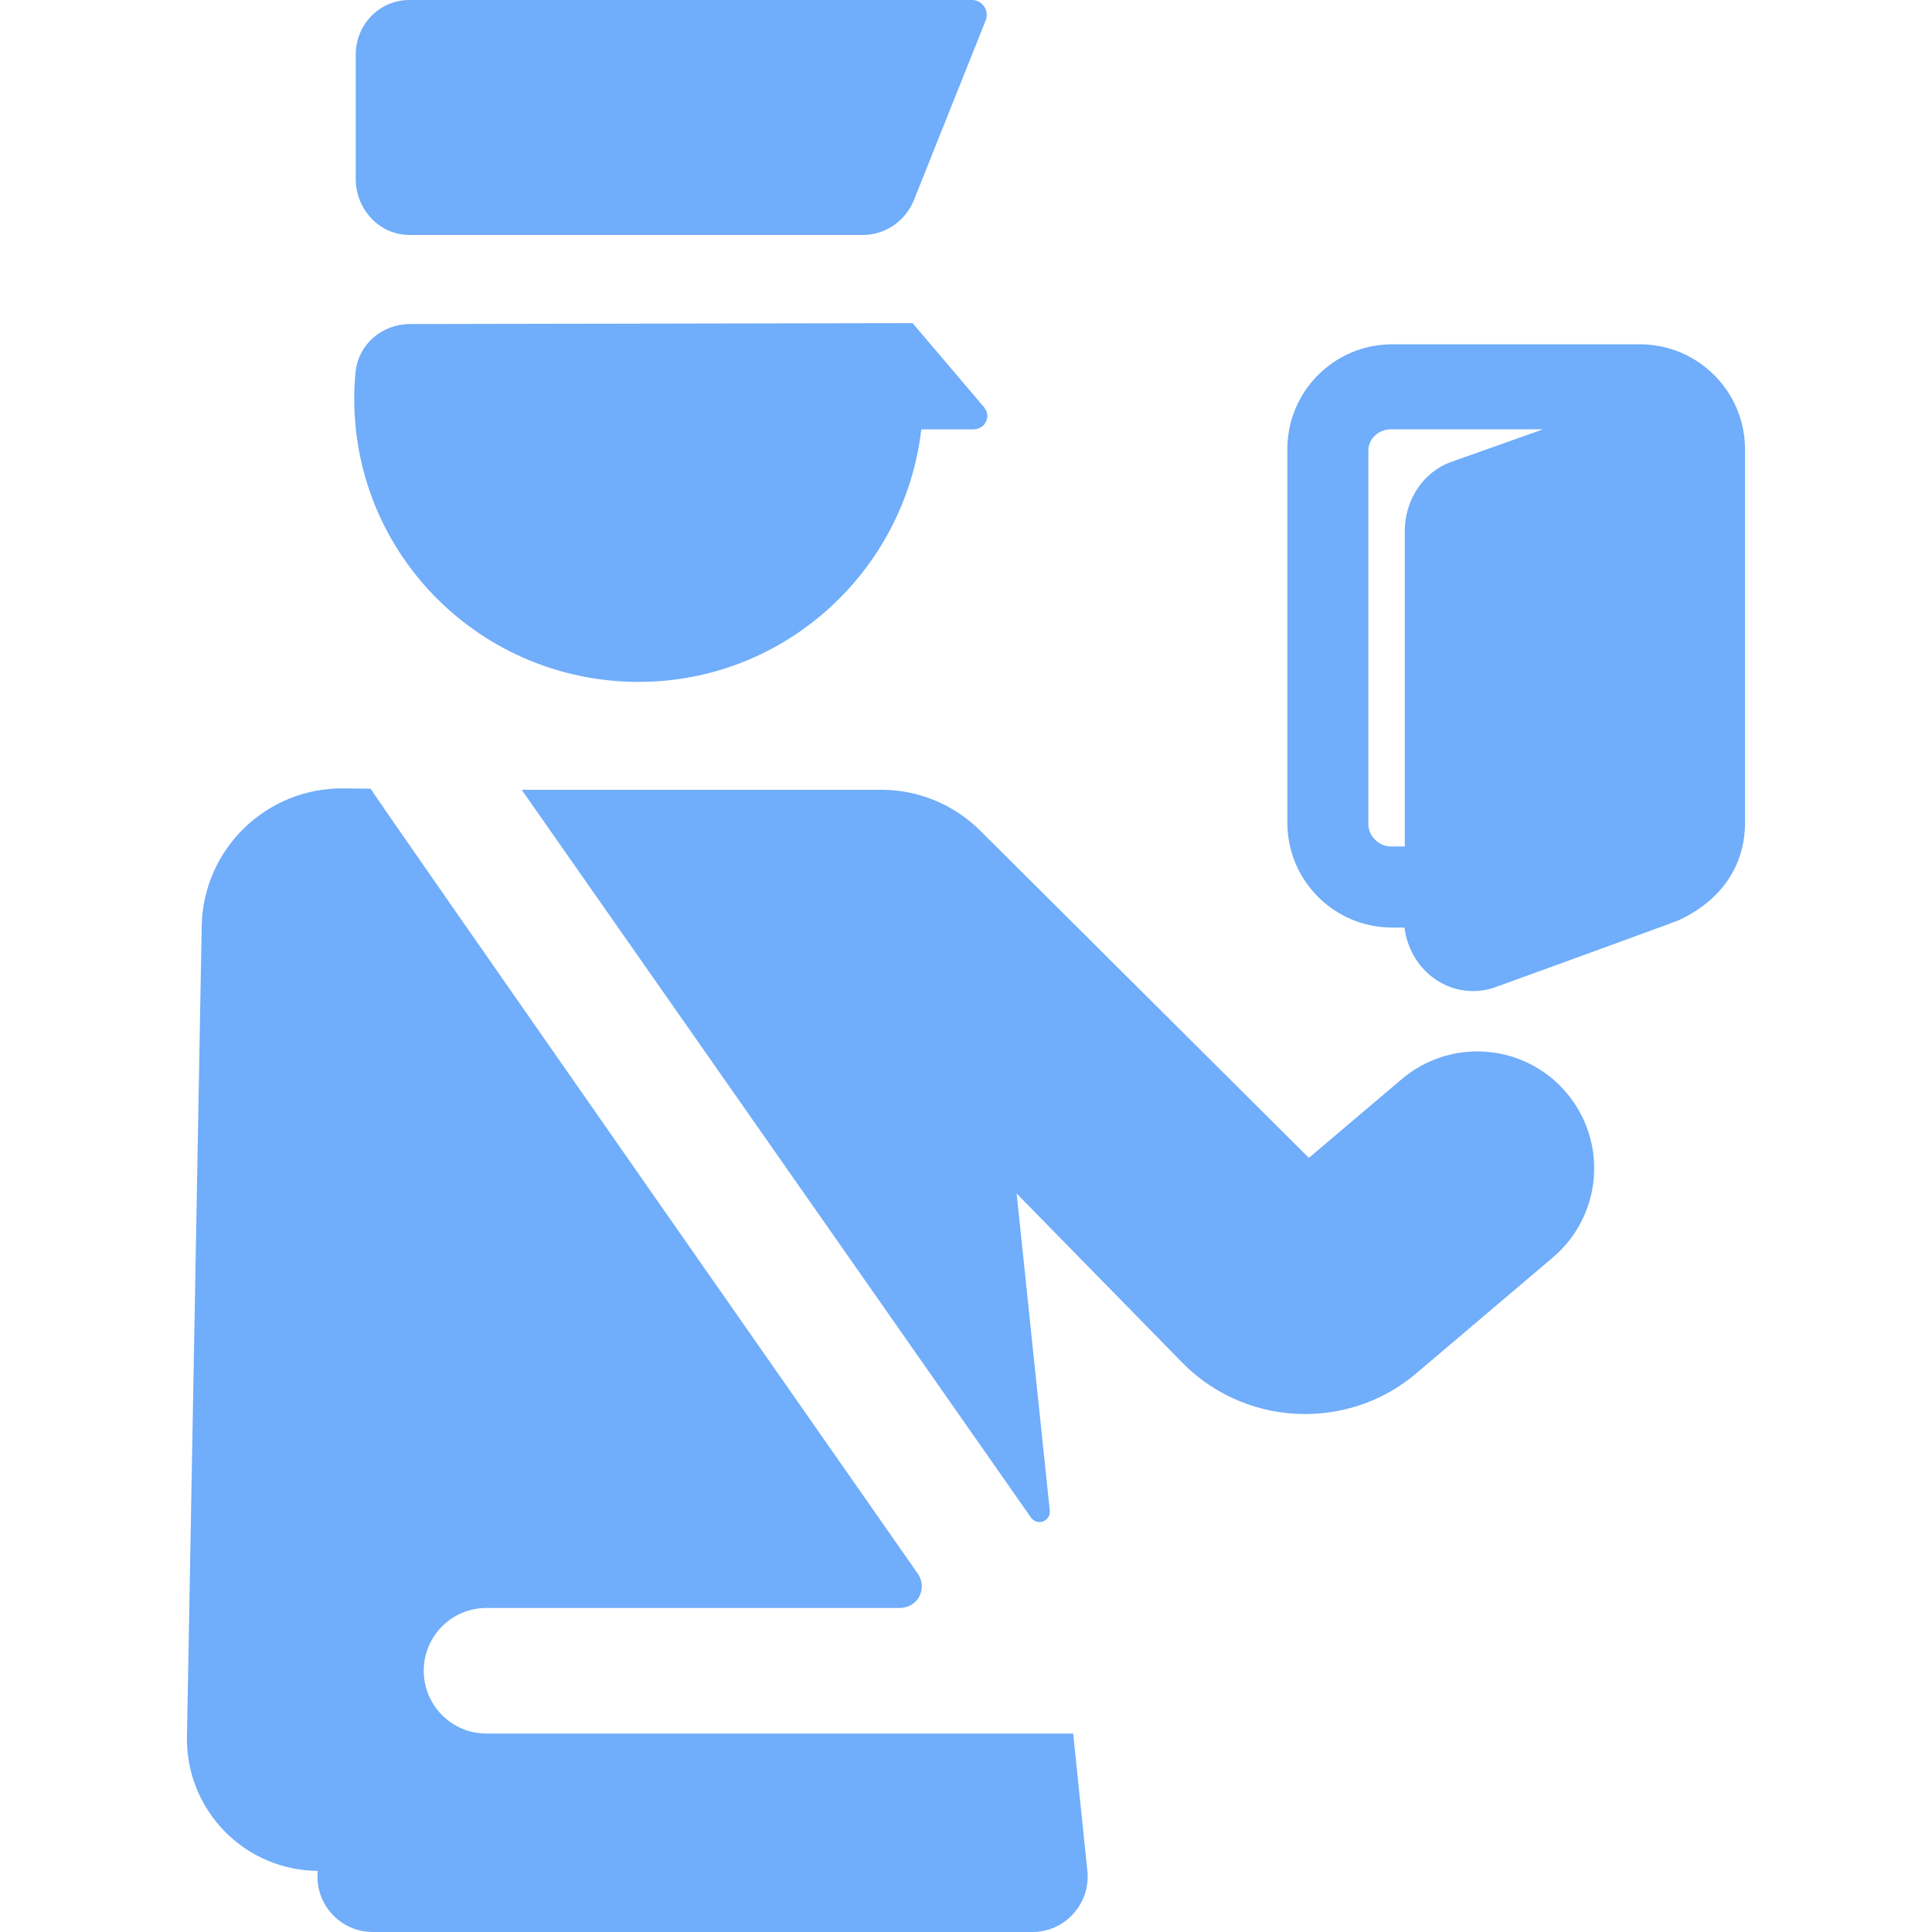 <?xml version="1.0" encoding="UTF-8"?> <svg xmlns="http://www.w3.org/2000/svg" width="80" height="80" viewBox="0 0 80 80" fill="none"><path d="M16.958 9.729H35.739C36.668 9.729 37.501 9.14 37.846 8.279L40.816 0.842C40.891 0.657 40.868 0.438 40.755 0.272C40.643 0.106 40.456 0 40.255 0H16.958C15.705 0 14.73 1.015 14.73 2.27V7.411C14.732 8.665 15.705 9.729 16.958 9.729Z" fill="#70ADFA"></path><path d="M26.448 28.236C32.489 28.236 37.468 23.65 38.148 17.779H40.277C40.511 17.779 40.726 17.677 40.825 17.464C40.925 17.251 40.892 17.034 40.74 16.854L37.789 13.38L16.979 13.418C15.813 13.418 14.834 14.26 14.721 15.421C14.685 15.783 14.668 16.13 14.668 16.503C14.668 23.009 19.94 28.236 26.448 28.236Z" fill="#70ADFA"></path><path d="M44.438 71.782H20.134C18.705 71.782 17.546 70.612 17.546 69.183C17.546 67.753 18.703 66.584 20.134 66.584H37.235C37.583 66.584 37.902 66.417 38.065 66.109C38.226 65.8 38.201 65.442 38 65.157C38 65.157 15.419 32.849 15.347 32.658L14.217 32.646C11.027 32.615 8.409 35.16 8.352 38.35L7.742 71.91C7.714 73.369 8.272 74.774 9.291 75.821C10.308 76.867 11.701 77.458 13.158 77.47C13.091 78.117 13.299 78.758 13.734 79.241C14.167 79.723 14.787 80 15.435 80H42.75C43.398 80 44.015 79.725 44.448 79.241C44.881 78.761 45.093 78.118 45.025 77.472L44.438 71.782Z" fill="#70ADFA"></path><path d="M61.571 43.554C60.292 43.446 59.022 43.854 58.043 44.685L54.198 47.945L40.589 34.396C39.501 33.313 38.028 32.703 36.491 32.703H21.602L42.694 62.843C42.804 63.002 43.011 63.066 43.193 62.998C43.374 62.931 43.49 62.747 43.469 62.555L42.097 49.421L48.955 56.423C50.336 57.831 52.185 58.552 54.04 58.552C55.671 58.552 57.308 58 58.632 56.877L64.3 52.07C65.279 51.24 65.889 50.055 65.996 48.776C66.102 47.498 65.693 46.227 64.865 45.25C64.035 44.268 62.851 43.656 61.571 43.554Z" fill="#70ADFA"></path><path d="M67.904 14.257H57.646C55.246 14.257 53.306 16.203 53.306 18.602V34.062C53.306 36.462 55.246 38.408 57.646 38.408H58.156C58.26 39.227 58.674 39.974 59.318 40.466C60.067 41.038 61.027 41.19 61.902 40.884C61.902 40.884 69.299 38.201 69.512 38.104C71.222 37.311 72.258 35.899 72.258 34.064V18.604C72.256 16.203 70.304 14.257 67.904 14.257ZM60.108 19.121C58.939 19.533 58.169 20.692 58.169 21.995V35.051H57.591C57.097 35.051 56.66 34.618 56.66 34.124V18.654C56.66 18.162 57.097 17.778 57.591 17.778H63.894L60.108 19.121Z" fill="#70ADFA"></path></svg> 